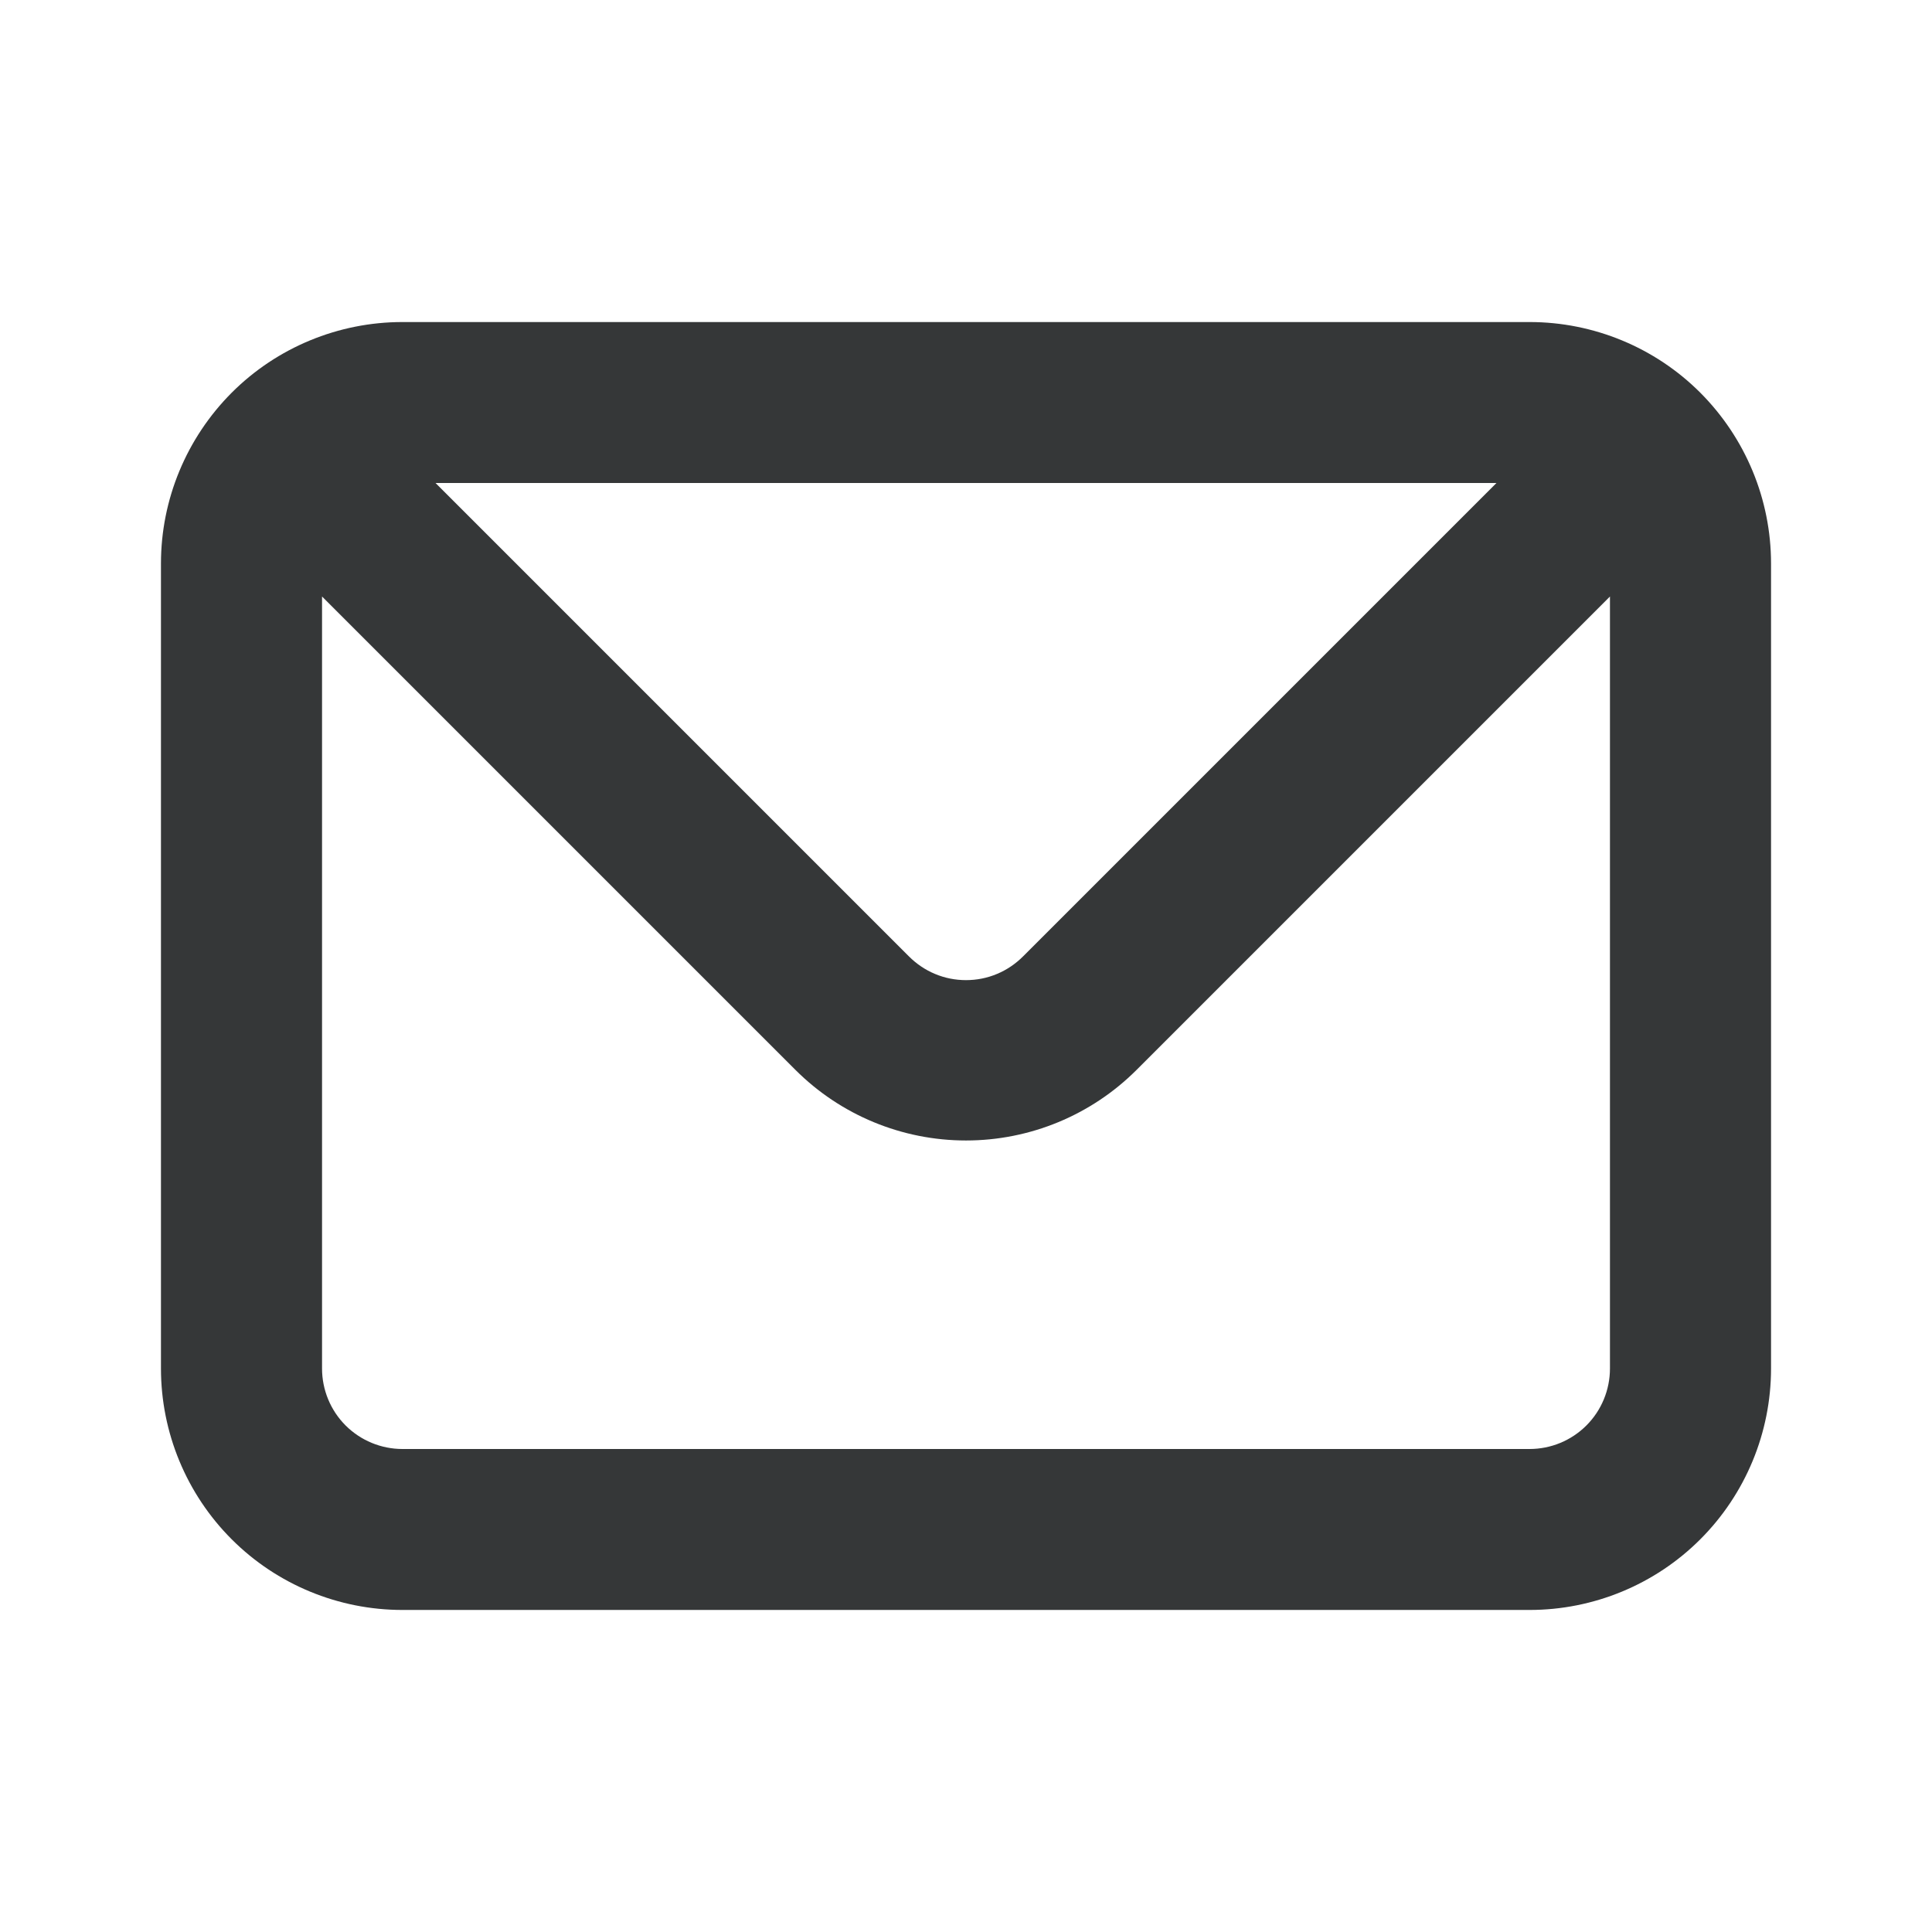 <svg width="16" height="16" viewBox="0 0 16 16" fill="none" xmlns="http://www.w3.org/2000/svg">
<path d="M12.667 2.667H3.333C2.803 2.667 2.294 2.877 1.919 3.252C1.544 3.628 1.333 4.136 1.333 4.667V11.333C1.333 11.864 1.544 12.373 1.919 12.748C2.294 13.123 2.803 13.333 3.333 13.333H12.667C13.197 13.333 13.706 13.123 14.081 12.748C14.456 12.373 14.667 11.864 14.667 11.333V4.667C14.667 4.136 14.456 3.628 14.081 3.252C13.706 2.877 13.197 2.667 12.667 2.667ZM12.393 4L8.473 7.92C8.411 7.982 8.338 8.032 8.256 8.066C8.175 8.1 8.088 8.117 8 8.117C7.912 8.117 7.825 8.1 7.744 8.066C7.662 8.032 7.589 7.982 7.527 7.92L3.607 4H12.393ZM13.333 11.333C13.333 11.51 13.263 11.68 13.138 11.805C13.013 11.93 12.844 12 12.667 12H3.333C3.157 12 2.987 11.93 2.862 11.805C2.737 11.68 2.667 11.51 2.667 11.333V4.94L6.587 8.86C6.962 9.235 7.47 9.445 8 9.445C8.53 9.445 9.038 9.235 9.413 8.86L13.333 4.94V11.333Z" fill="#353738"/>
</svg>
